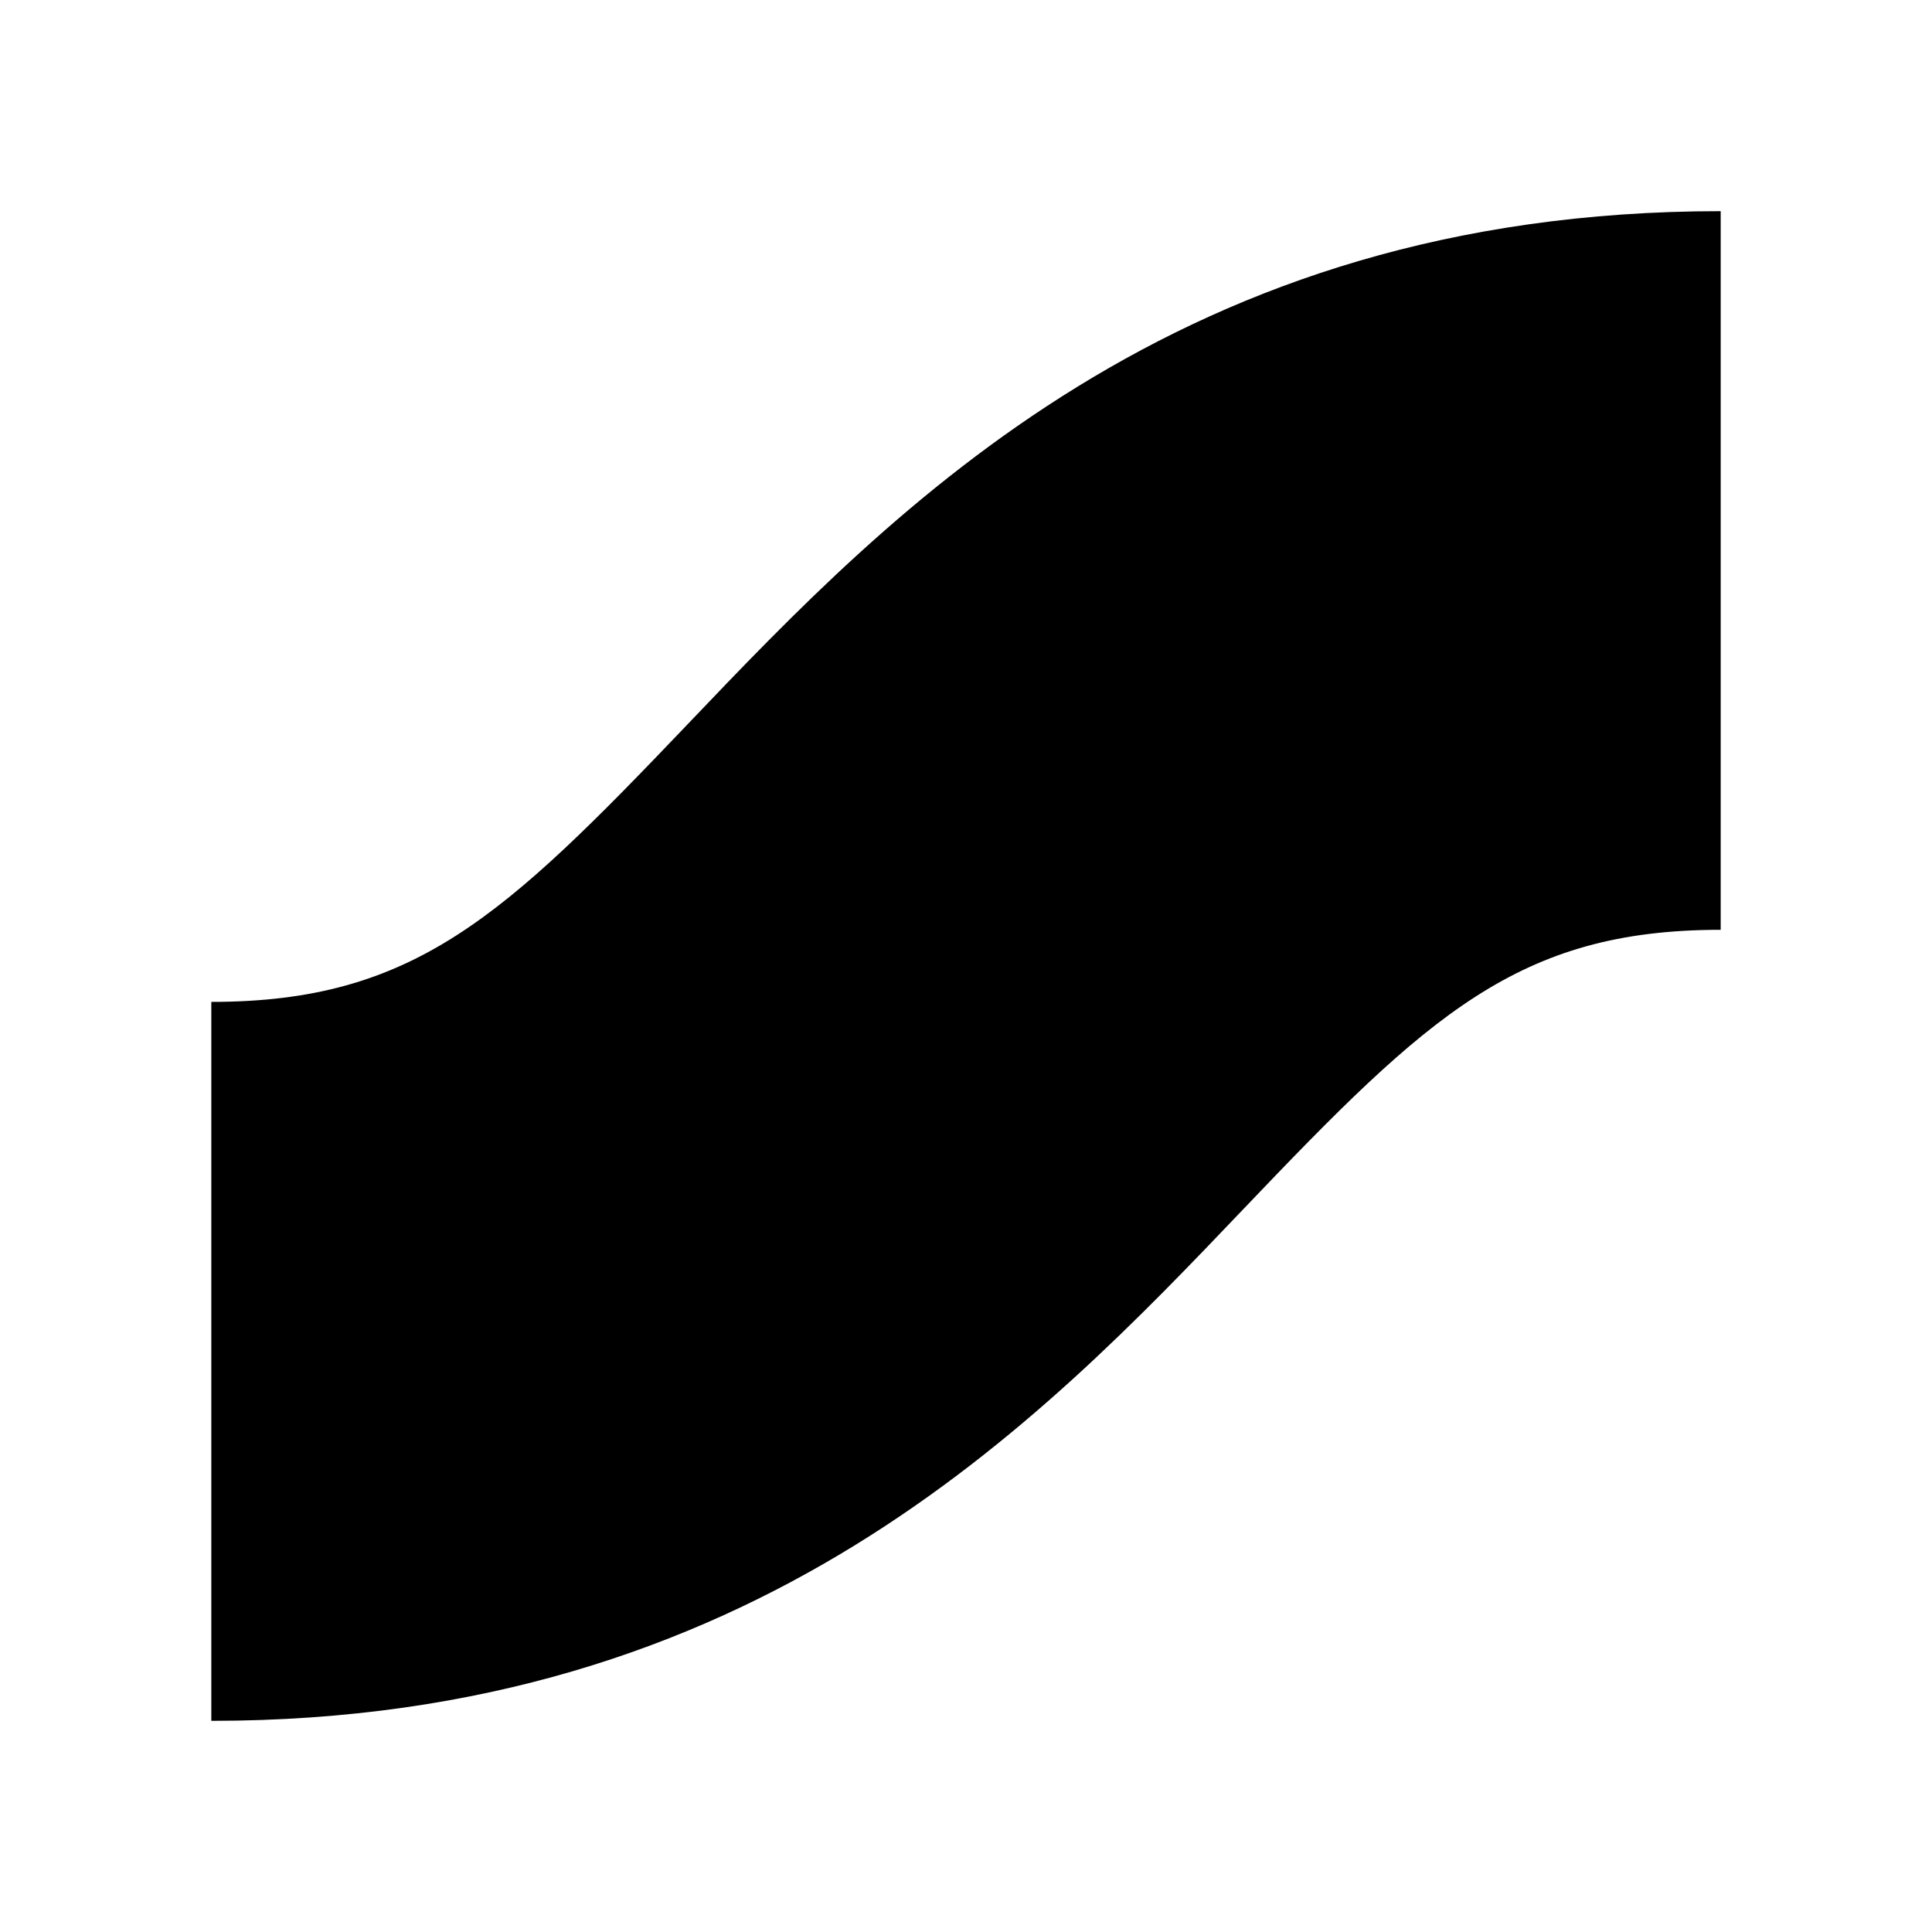<svg width="64" height="64" xmlns="http://www.w3.org/2000/svg">
	<style>
		path { fill: black; }
    		@media (prefers-color-scheme: dark) { path { fill: white; }  }
	</style>

  	<path d="m7,57.005l0,-23.816c6.716,0 9.693,-2.818 15.785,-9.204c6.833,-7.166 16.214,-16.99 34.215,-16.99l0,23.806c-6.706,0 -9.684,2.828 -15.775,9.214c-6.833,7.166 -16.214,16.99 -34.225,16.99z" fill-rule="nonzero"/>
</svg>
